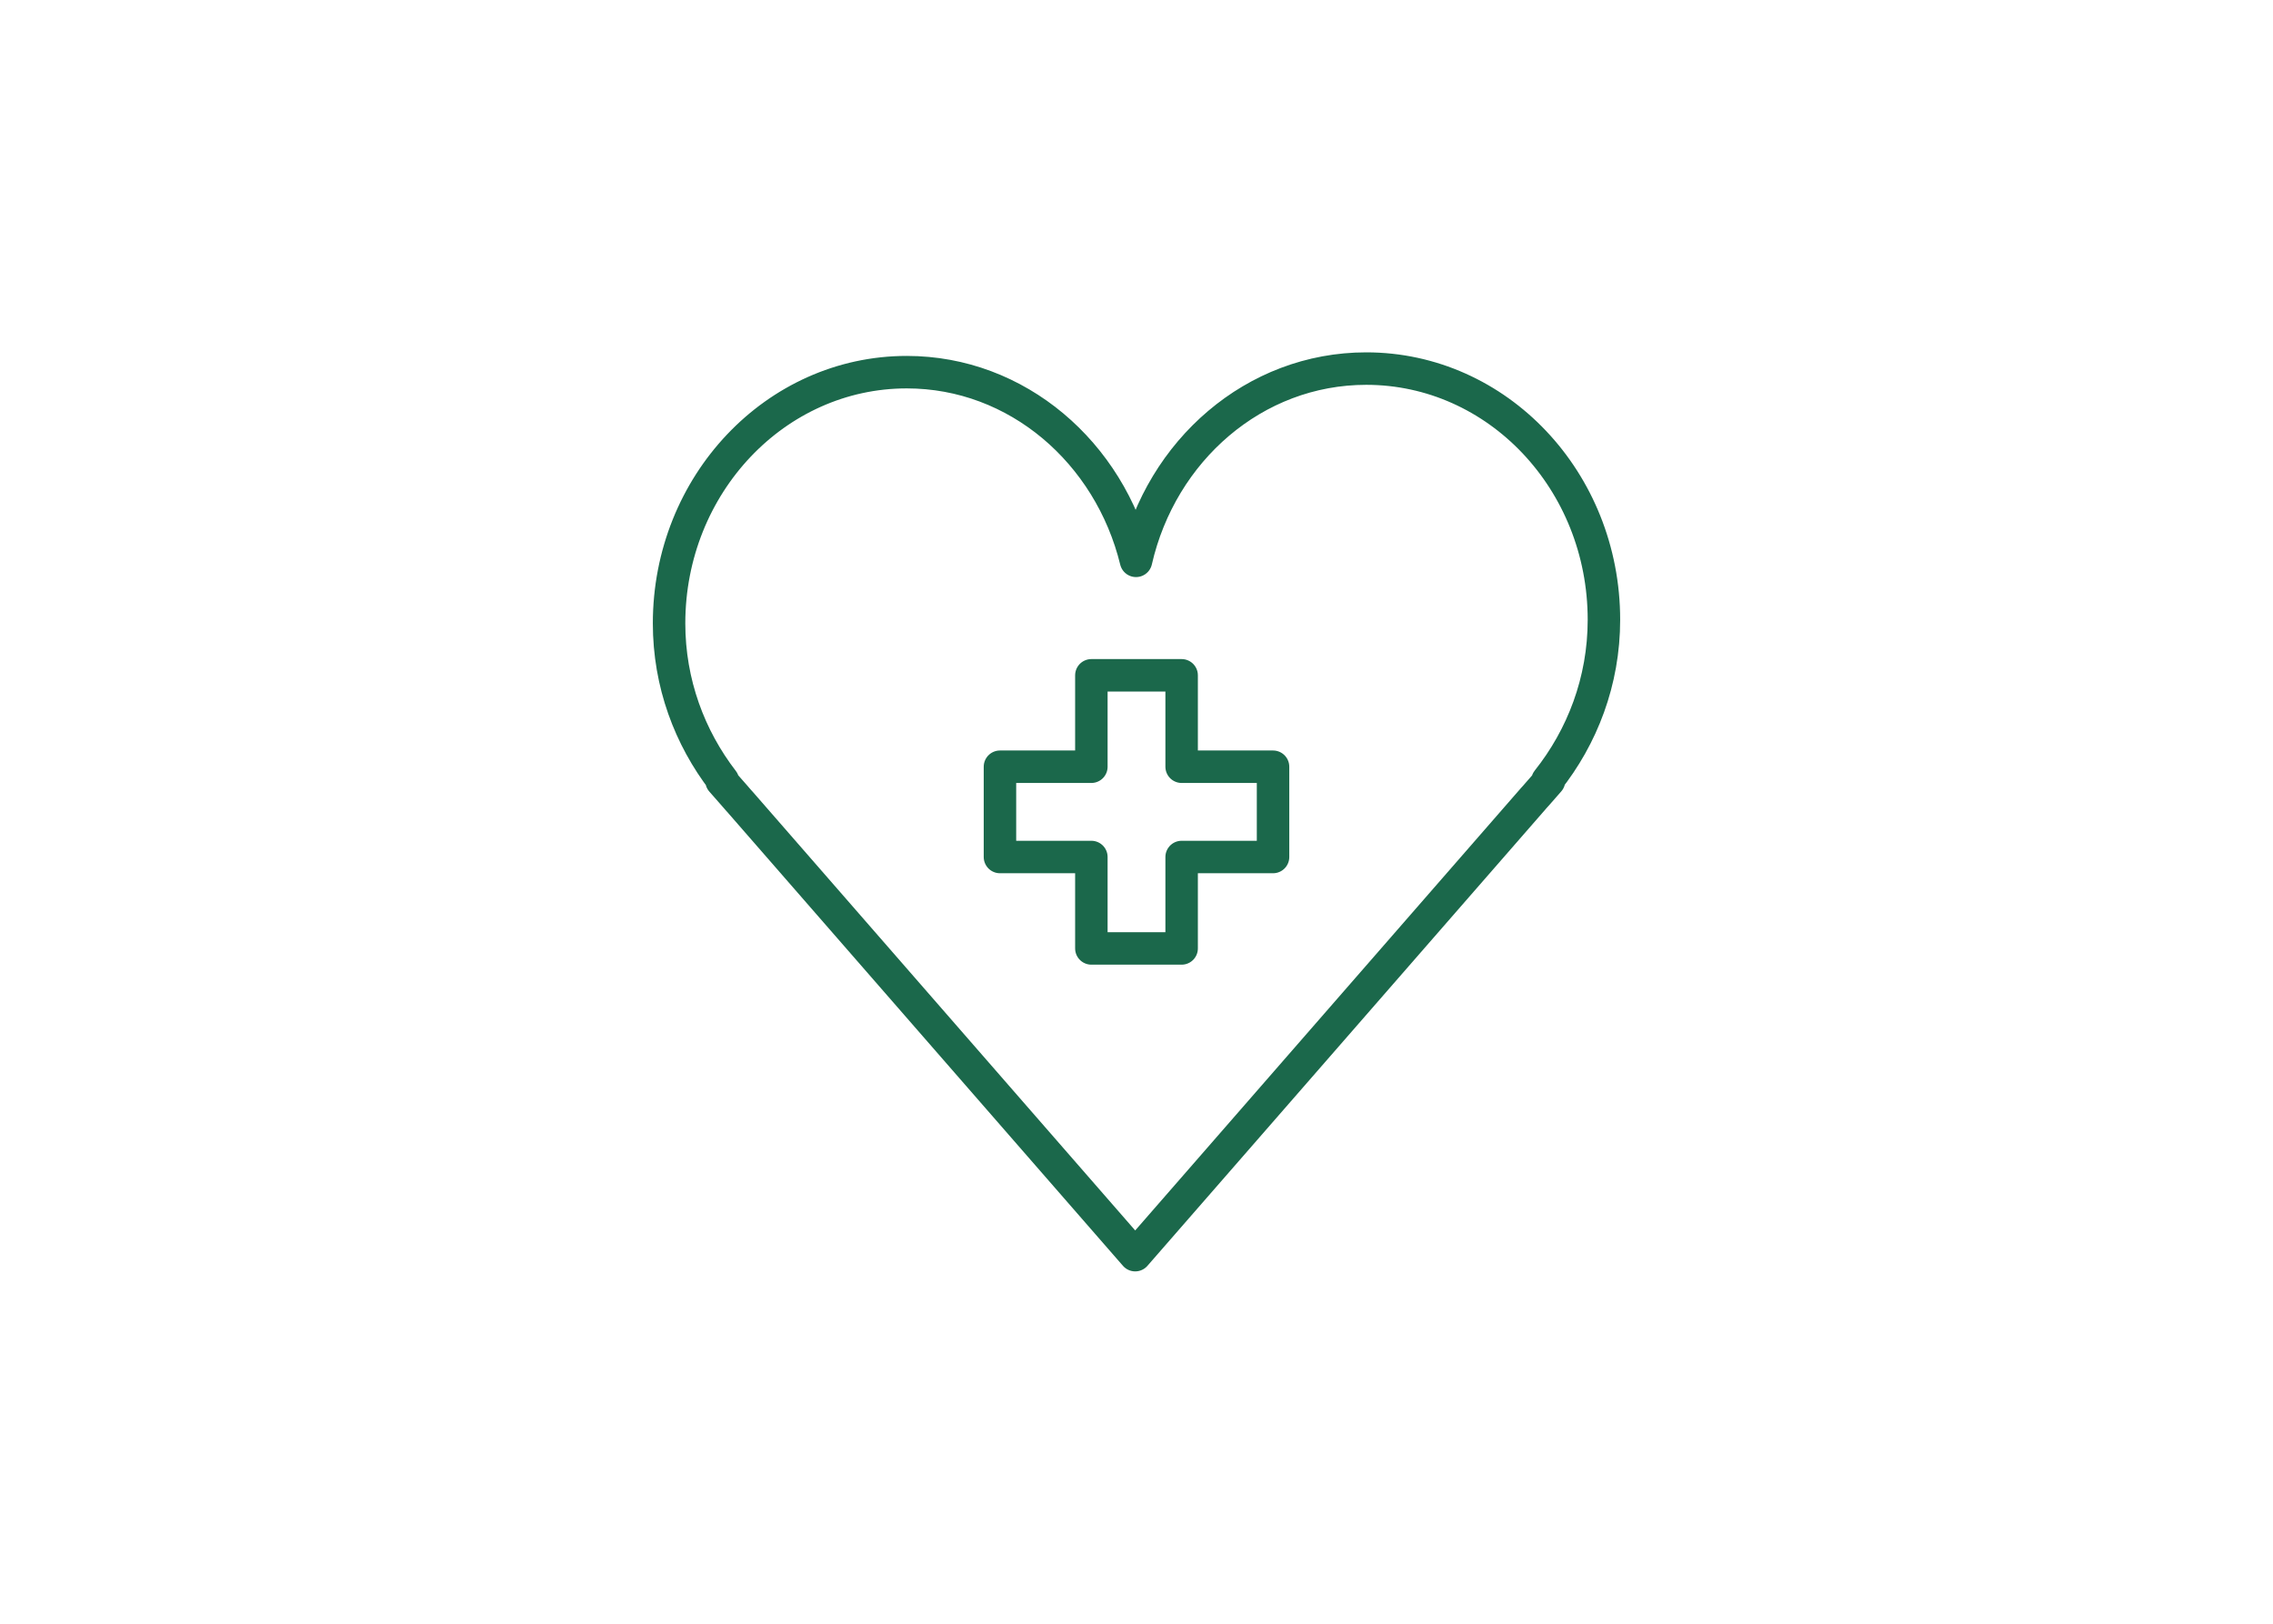<?xml version="1.0" encoding="UTF-8"?>
<svg id="svg2" xmlns="http://www.w3.org/2000/svg" viewBox="0 0 140 100">
  <defs>
    <style>
      .cls-1 {
        fill: none;
        stroke: #1b684b;
        stroke-linecap: round;
        stroke-linejoin: round;
        stroke-width: 2px;
      }
    </style>
  </defs>
  <polygon class="cls-1" points="78.41 47.22 72.78 47.22 72.78 41.59 67.22 41.59 67.22 47.22 61.59 47.22 61.59 52.78 67.22 52.78 67.22 58.41 72.78 58.41 72.78 52.78 78.41 52.78 78.41 47.22"/>
  <path class="cls-1" d="M95.31,48.08c2.14-2.69,3.48-6.12,3.48-9.91,0-8.55-6.55-15.47-14.64-15.47-6.89,0-12.63,5.05-14.18,11.84-1.63-6.67-7.31-11.62-14.12-11.62-8.08,0-14.64,6.93-14.64,15.47,0,3.69,1.27,7.04,3.32,9.7h-.09l.87.99c.1.11.19.23.29.33l24.32,27.89,24.54-28.14c.06-.06.11-.13.17-.19l.78-.89h-.08Z"/>
</svg>